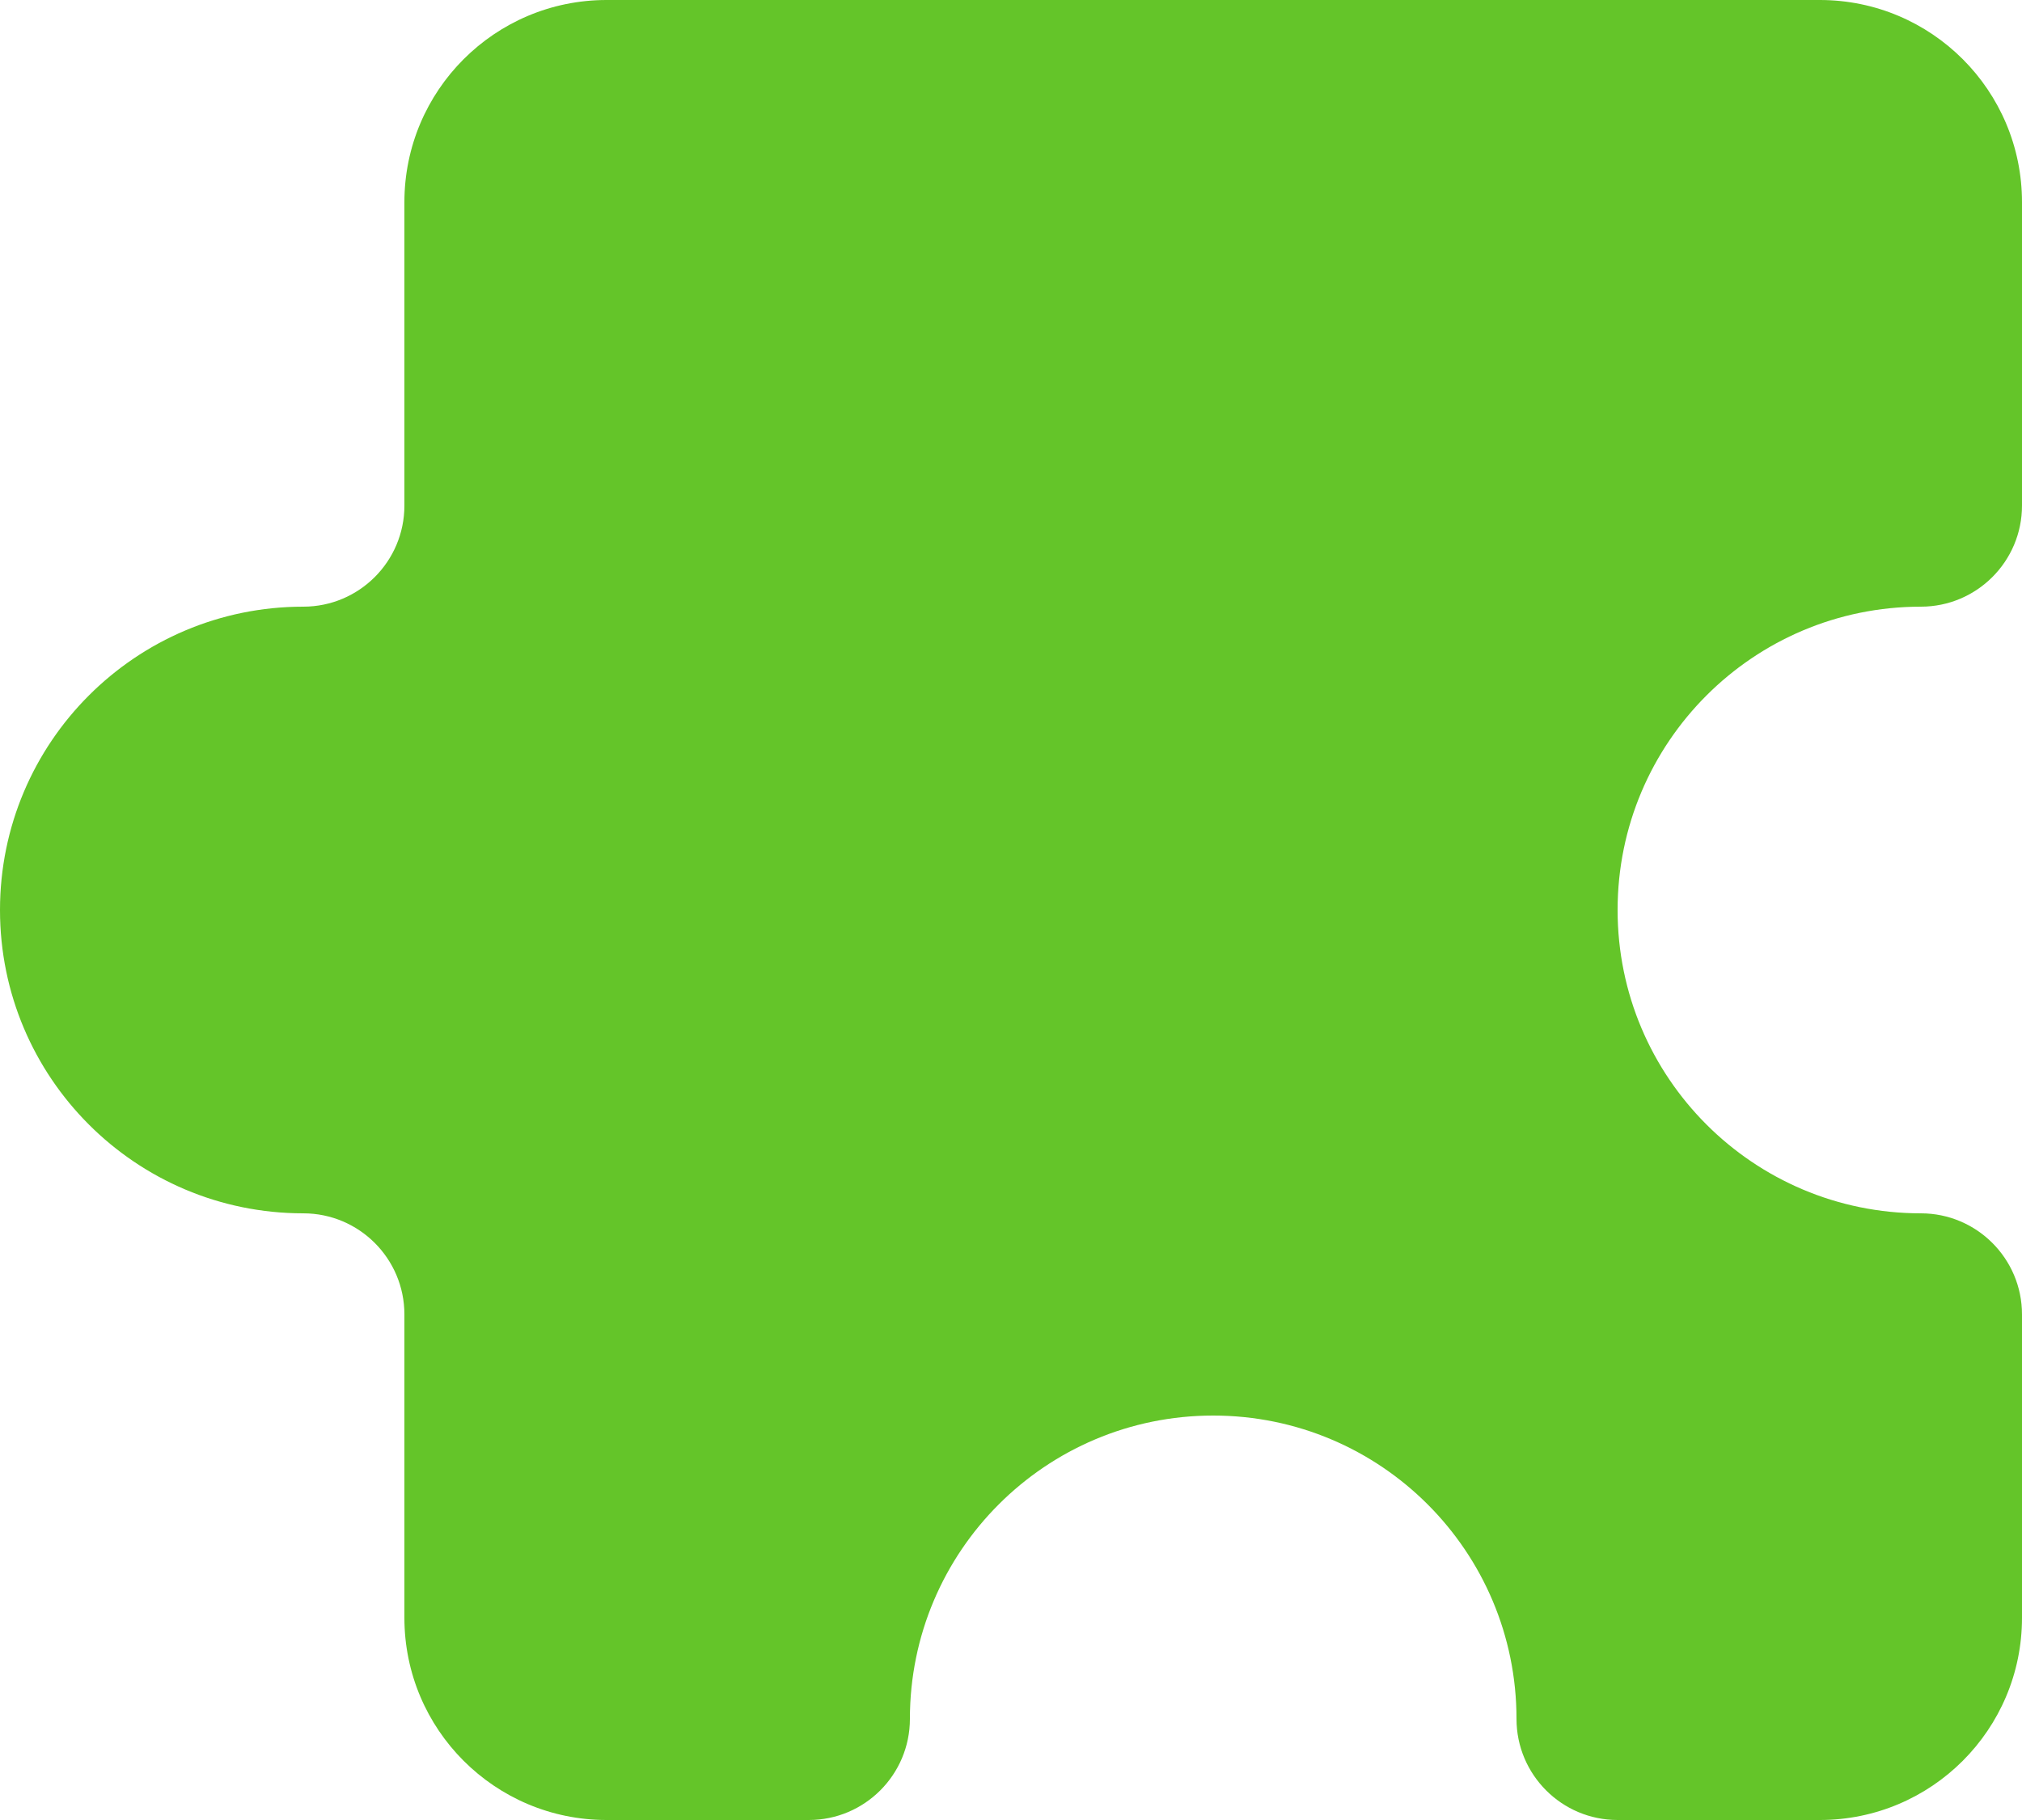 <?xml version="1.0" encoding="UTF-8"?> <svg xmlns="http://www.w3.org/2000/svg" width="20" height="18" viewBox="0 0 20 18" fill="none"><path d="M18 0H6C4.895 0 4 0.895 4 2V5C4 5.552 3.552 6 3 6C1.343 6 0 7.343 0 9C0 10.657 1.343 12 3 12C3.552 12 4 12.448 4 13V16C4 17.105 4.895 18 6 18H8C8.552 18 9 17.552 9 17C9 15.343 10.343 14 12 14C13.657 14 15 15.343 15 17C15 17.552 15.448 18 16 18H18C19.105 18 20 17.105 20 16V13C20 12.448 19.552 12 19 12C17.343 12 16 10.657 16 9C16 7.343 17.343 6 19 6C19.552 6 20 5.552 20 5V2C20 0.895 19.105 0 18 0Z" fill="#64C529"></path></svg> 
